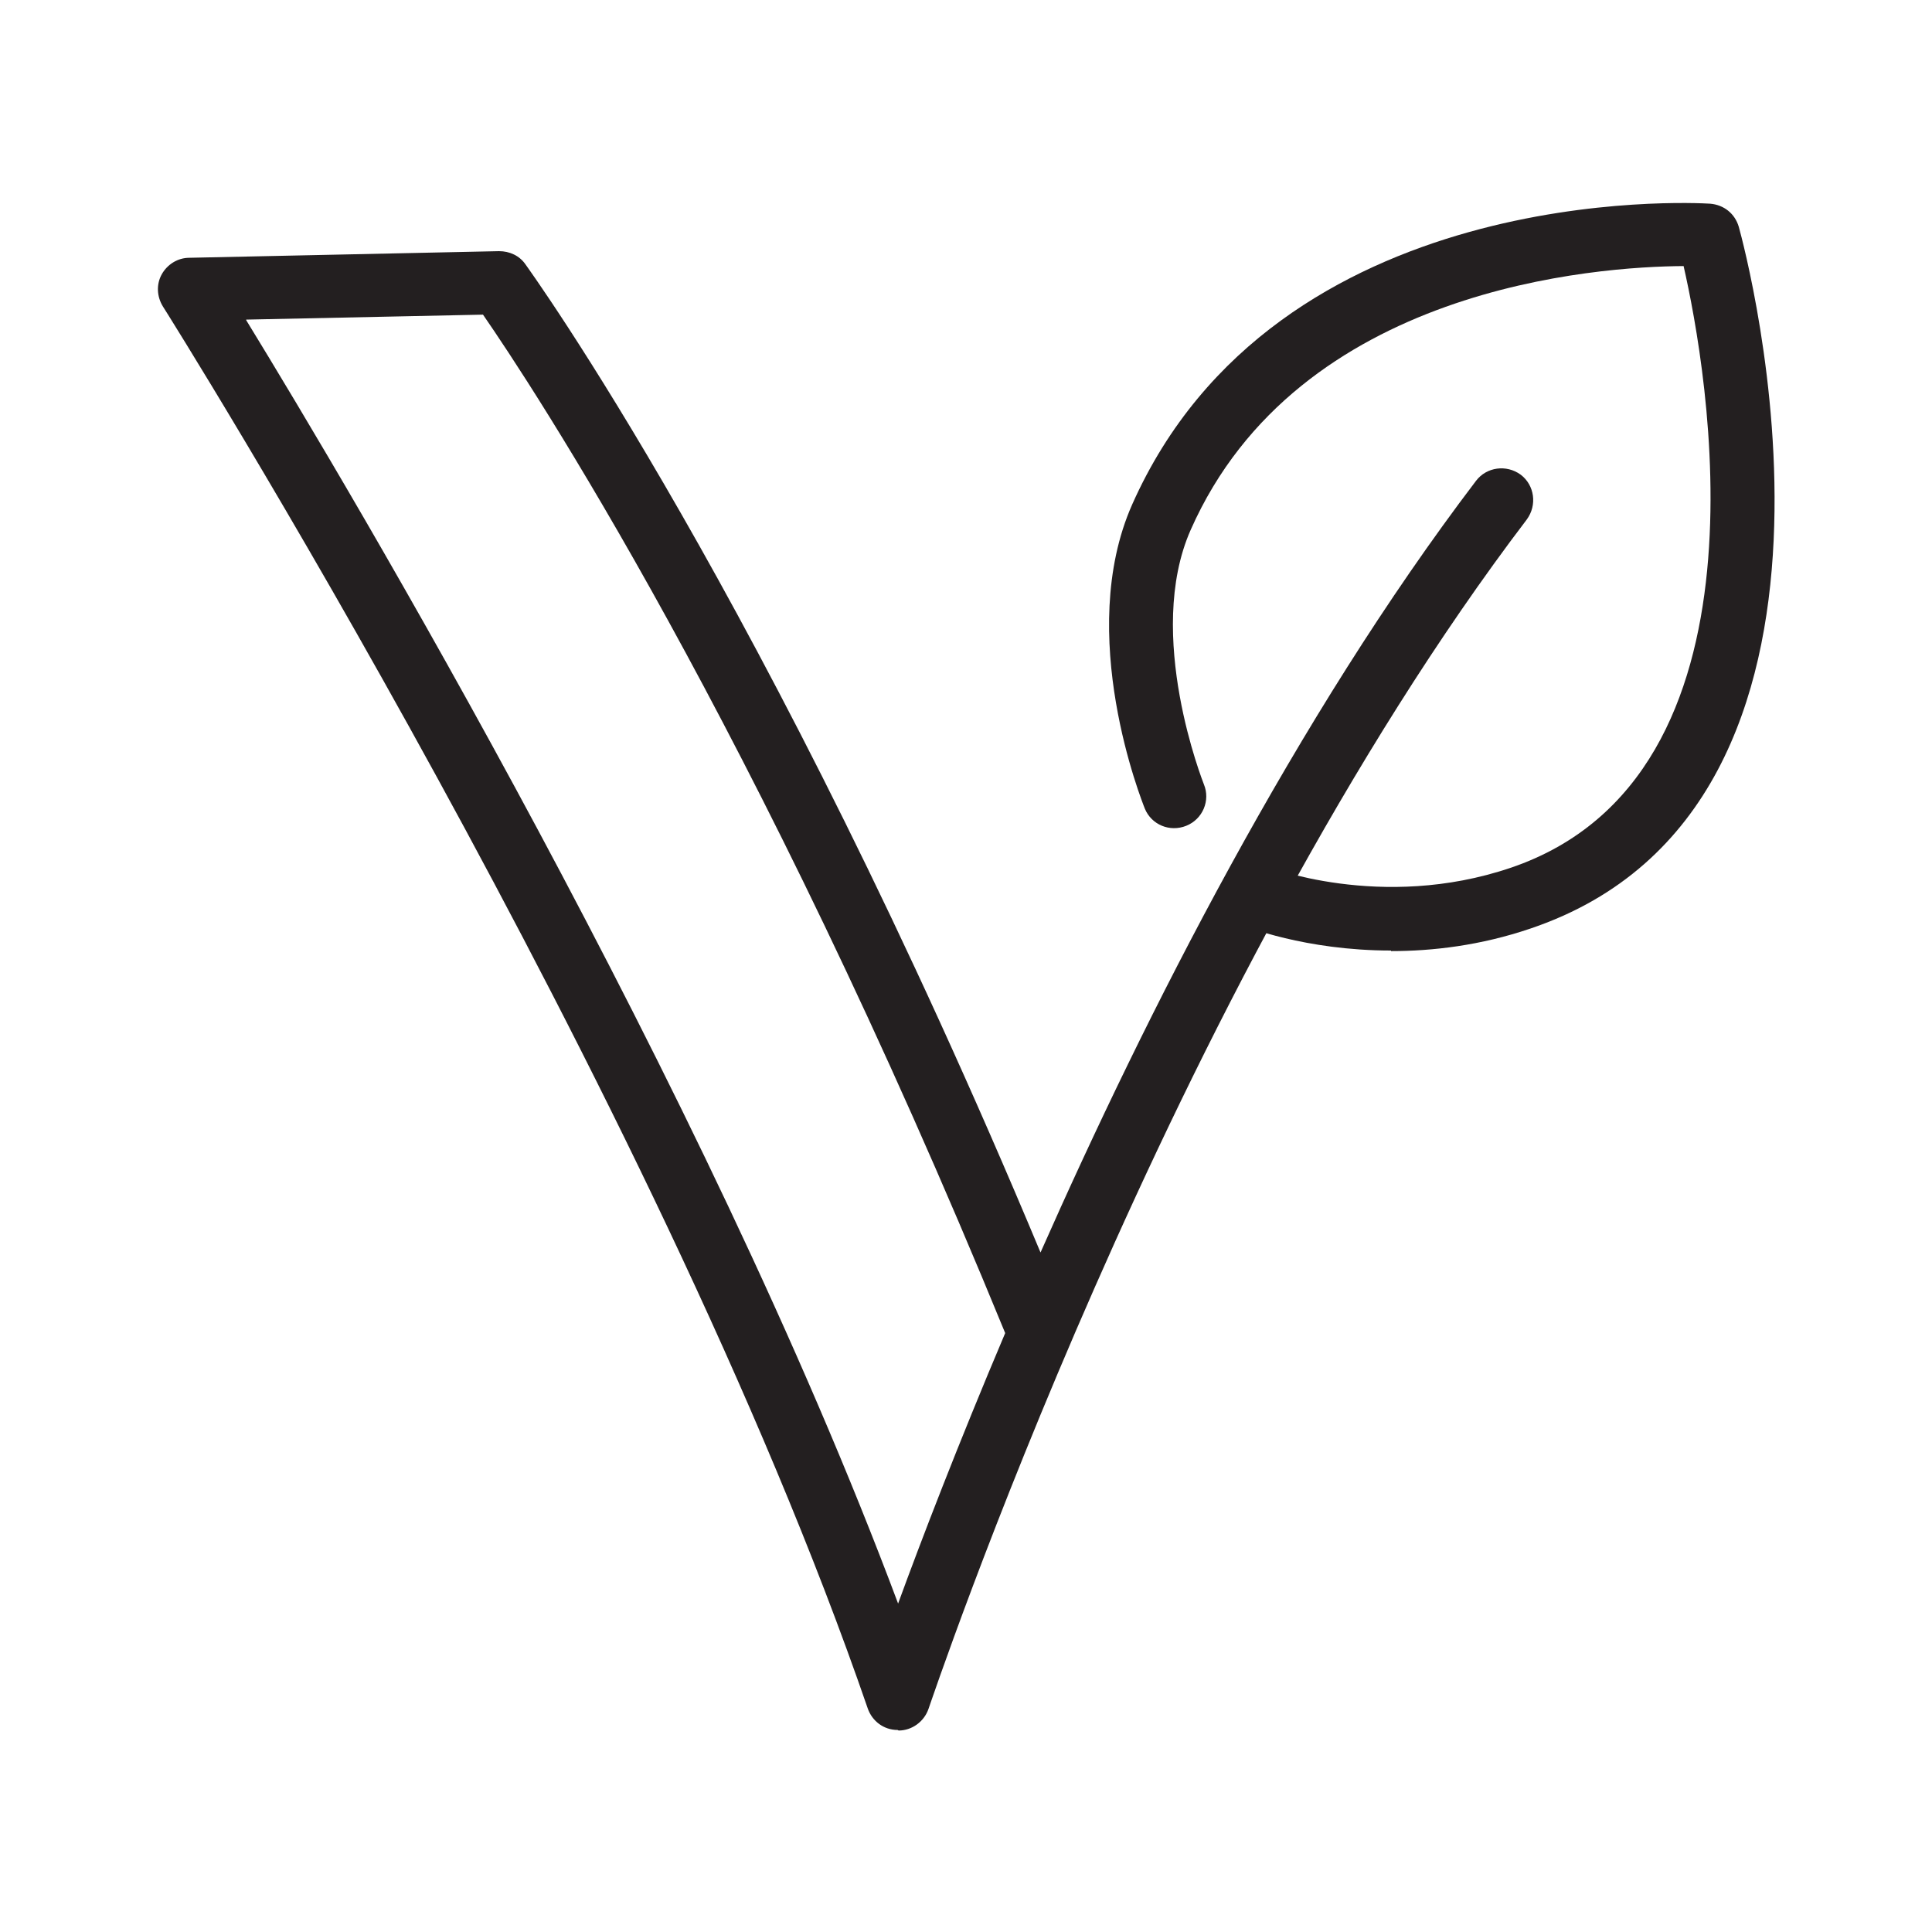 <svg viewBox="0 0 35 35" xmlns="http://www.w3.org/2000/svg" id="Layer_1"><defs><style>.cls-1{fill:#231f20;}</style></defs><path d="M16.26,31.34c-.25,0-.46-.16-.54-.39C11.84,19.68,3.04,5.69,2.95,5.55c-.11-.18-.12-.4-.02-.58s.29-.3.5-.3l5.61-.12c.19,0,.37.08.48.24.04.06,4.36,6,9.33,17.9,1.92-4.34,4.63-9.69,7.89-13.98.19-.25.55-.3.81-.11.25.19.3.55.11.81-6.48,8.52-10.79,21.42-10.84,21.55-.08.23-.3.39-.54.39,0,0,0,0,0,0ZM4.46,5.8c1.88,3.07,8.28,13.81,11.81,23.25.42-1.15,1.08-2.87,1.94-4.9C13.67,13.07,9.62,6.96,8.75,5.7l-4.29.09Z" class="cls-1"></path><path d="M25.2,17.22c-1.56,0-2.65-.44-2.72-.47-.29-.12-.43-.46-.31-.75.12-.29.46-.43.75-.31.02,0,2.09.83,4.45.03,4.89-1.66,3.55-9.06,3.13-10.9-1.55.01-6.98.37-8.93,4.78-.84,1.9.23,4.58.24,4.61.12.29-.02.63-.32.75-.3.12-.63-.02-.75-.31-.05-.13-1.27-3.16-.23-5.51,2.61-5.87,10.15-5.47,10.47-5.45.25.02.45.18.52.42.12.43,2.82,10.48-3.77,12.71-.91.31-1.78.41-2.53.41Z" class="cls-1"></path></svg>